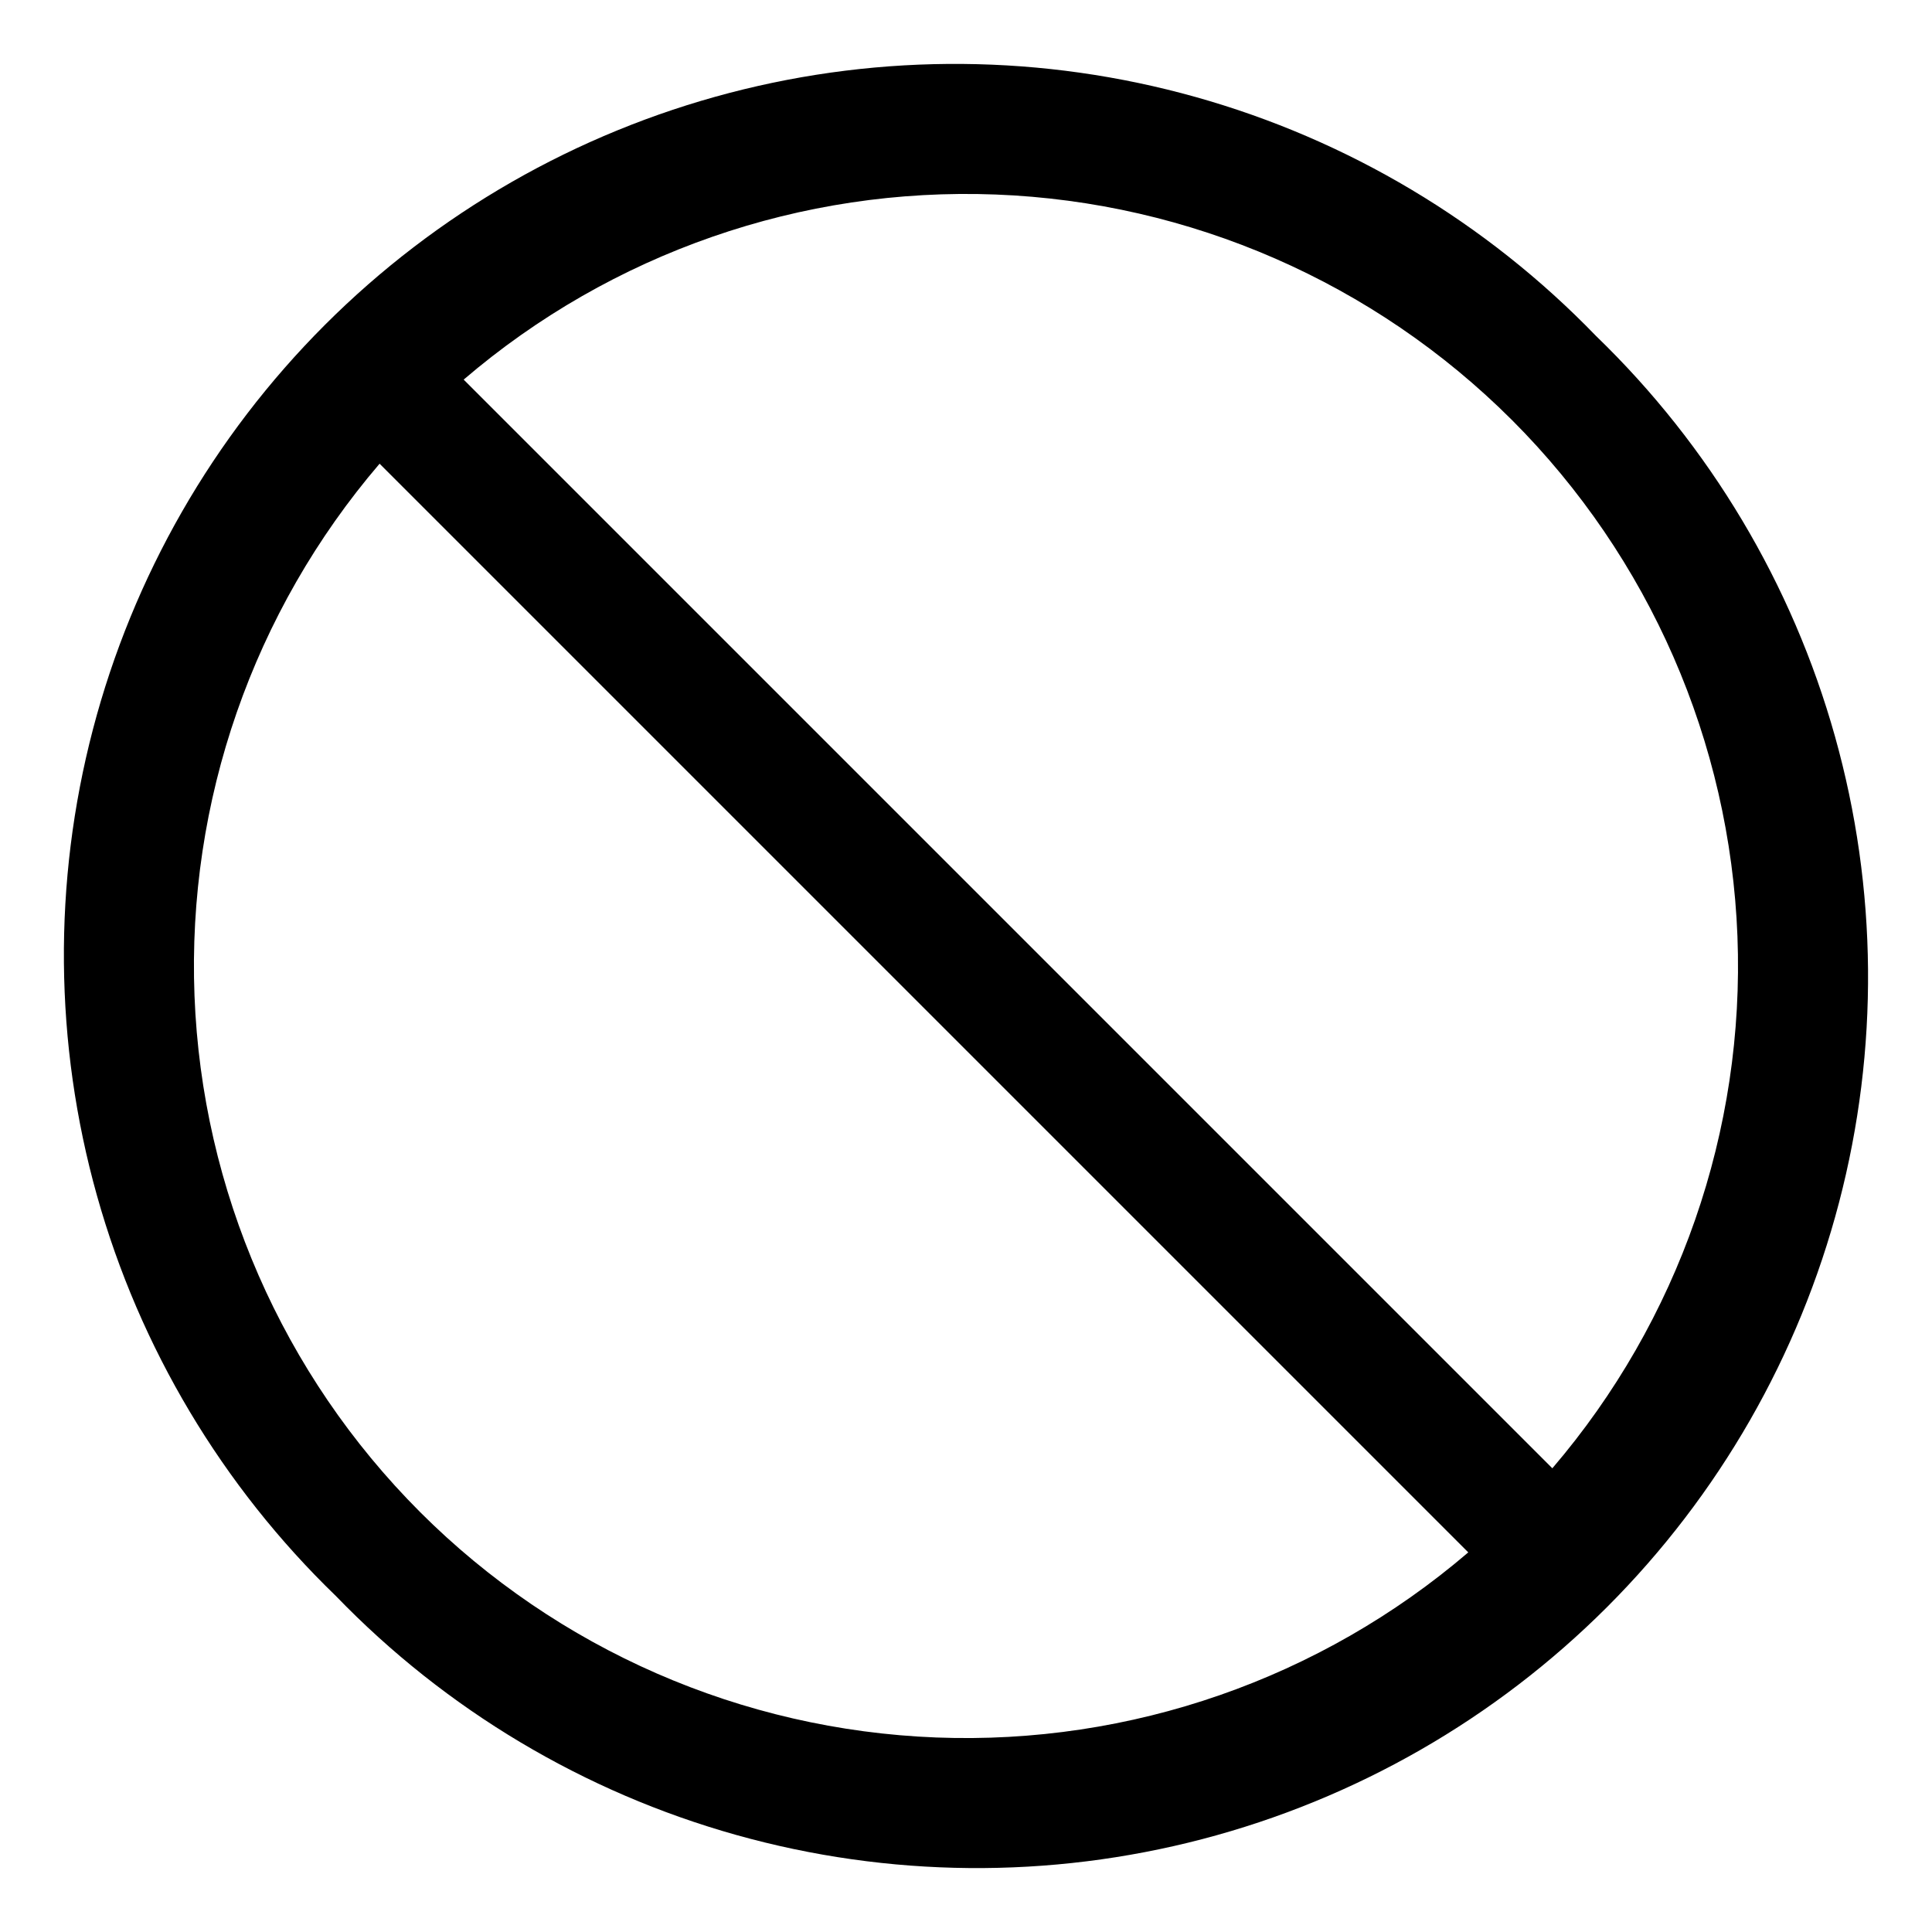 <?xml version="1.0" encoding="UTF-8"?>
<!-- The Best Svg Icon site in the world: iconSvg.co, Visit us! https://iconsvg.co -->
<svg fill="#000000" width="800px" height="800px" version="1.1" viewBox="144 144 512 512" xmlns="http://www.w3.org/2000/svg">
 <path d="m566.96 233.03c-29.121-30.148-65.746-52.008-106.11-63.324-40.363-11.32-83.012-11.688-123.56-1.074-40.555 10.613-77.551 31.832-107.19 61.473s-50.859 66.637-61.473 107.19c-10.613 40.551-10.246 83.199 1.074 123.56 11.316 40.359 33.176 76.984 63.324 106.11 29.125 30.152 65.746 52.008 106.11 63.324 40.359 11.32 83.008 11.691 123.56 1.074 40.555-10.613 77.551-31.832 107.19-61.473s50.859-66.637 61.473-107.19c10.617-40.551 10.246-83.199-1.074-123.56-11.316-40.363-33.172-76.984-63.324-106.11zm-22.277 22.277v0.004c36.43 36.449 57.77 85.305 59.758 136.8 1.984 51.496-15.535 101.85-49.055 141l-288.51-288.51c39.148-33.52 89.5-51.035 141-49.051 51.496 1.984 100.35 23.324 136.8 59.758zm-289.38 289.38c-36.434-36.453-57.773-85.309-59.758-136.8-1.984-51.5 15.531-101.85 49.051-141l288.51 288.51c-39.148 33.52-89.5 51.039-141 49.055-51.5-1.988-100.36-23.328-136.8-59.758z"/>
</svg>